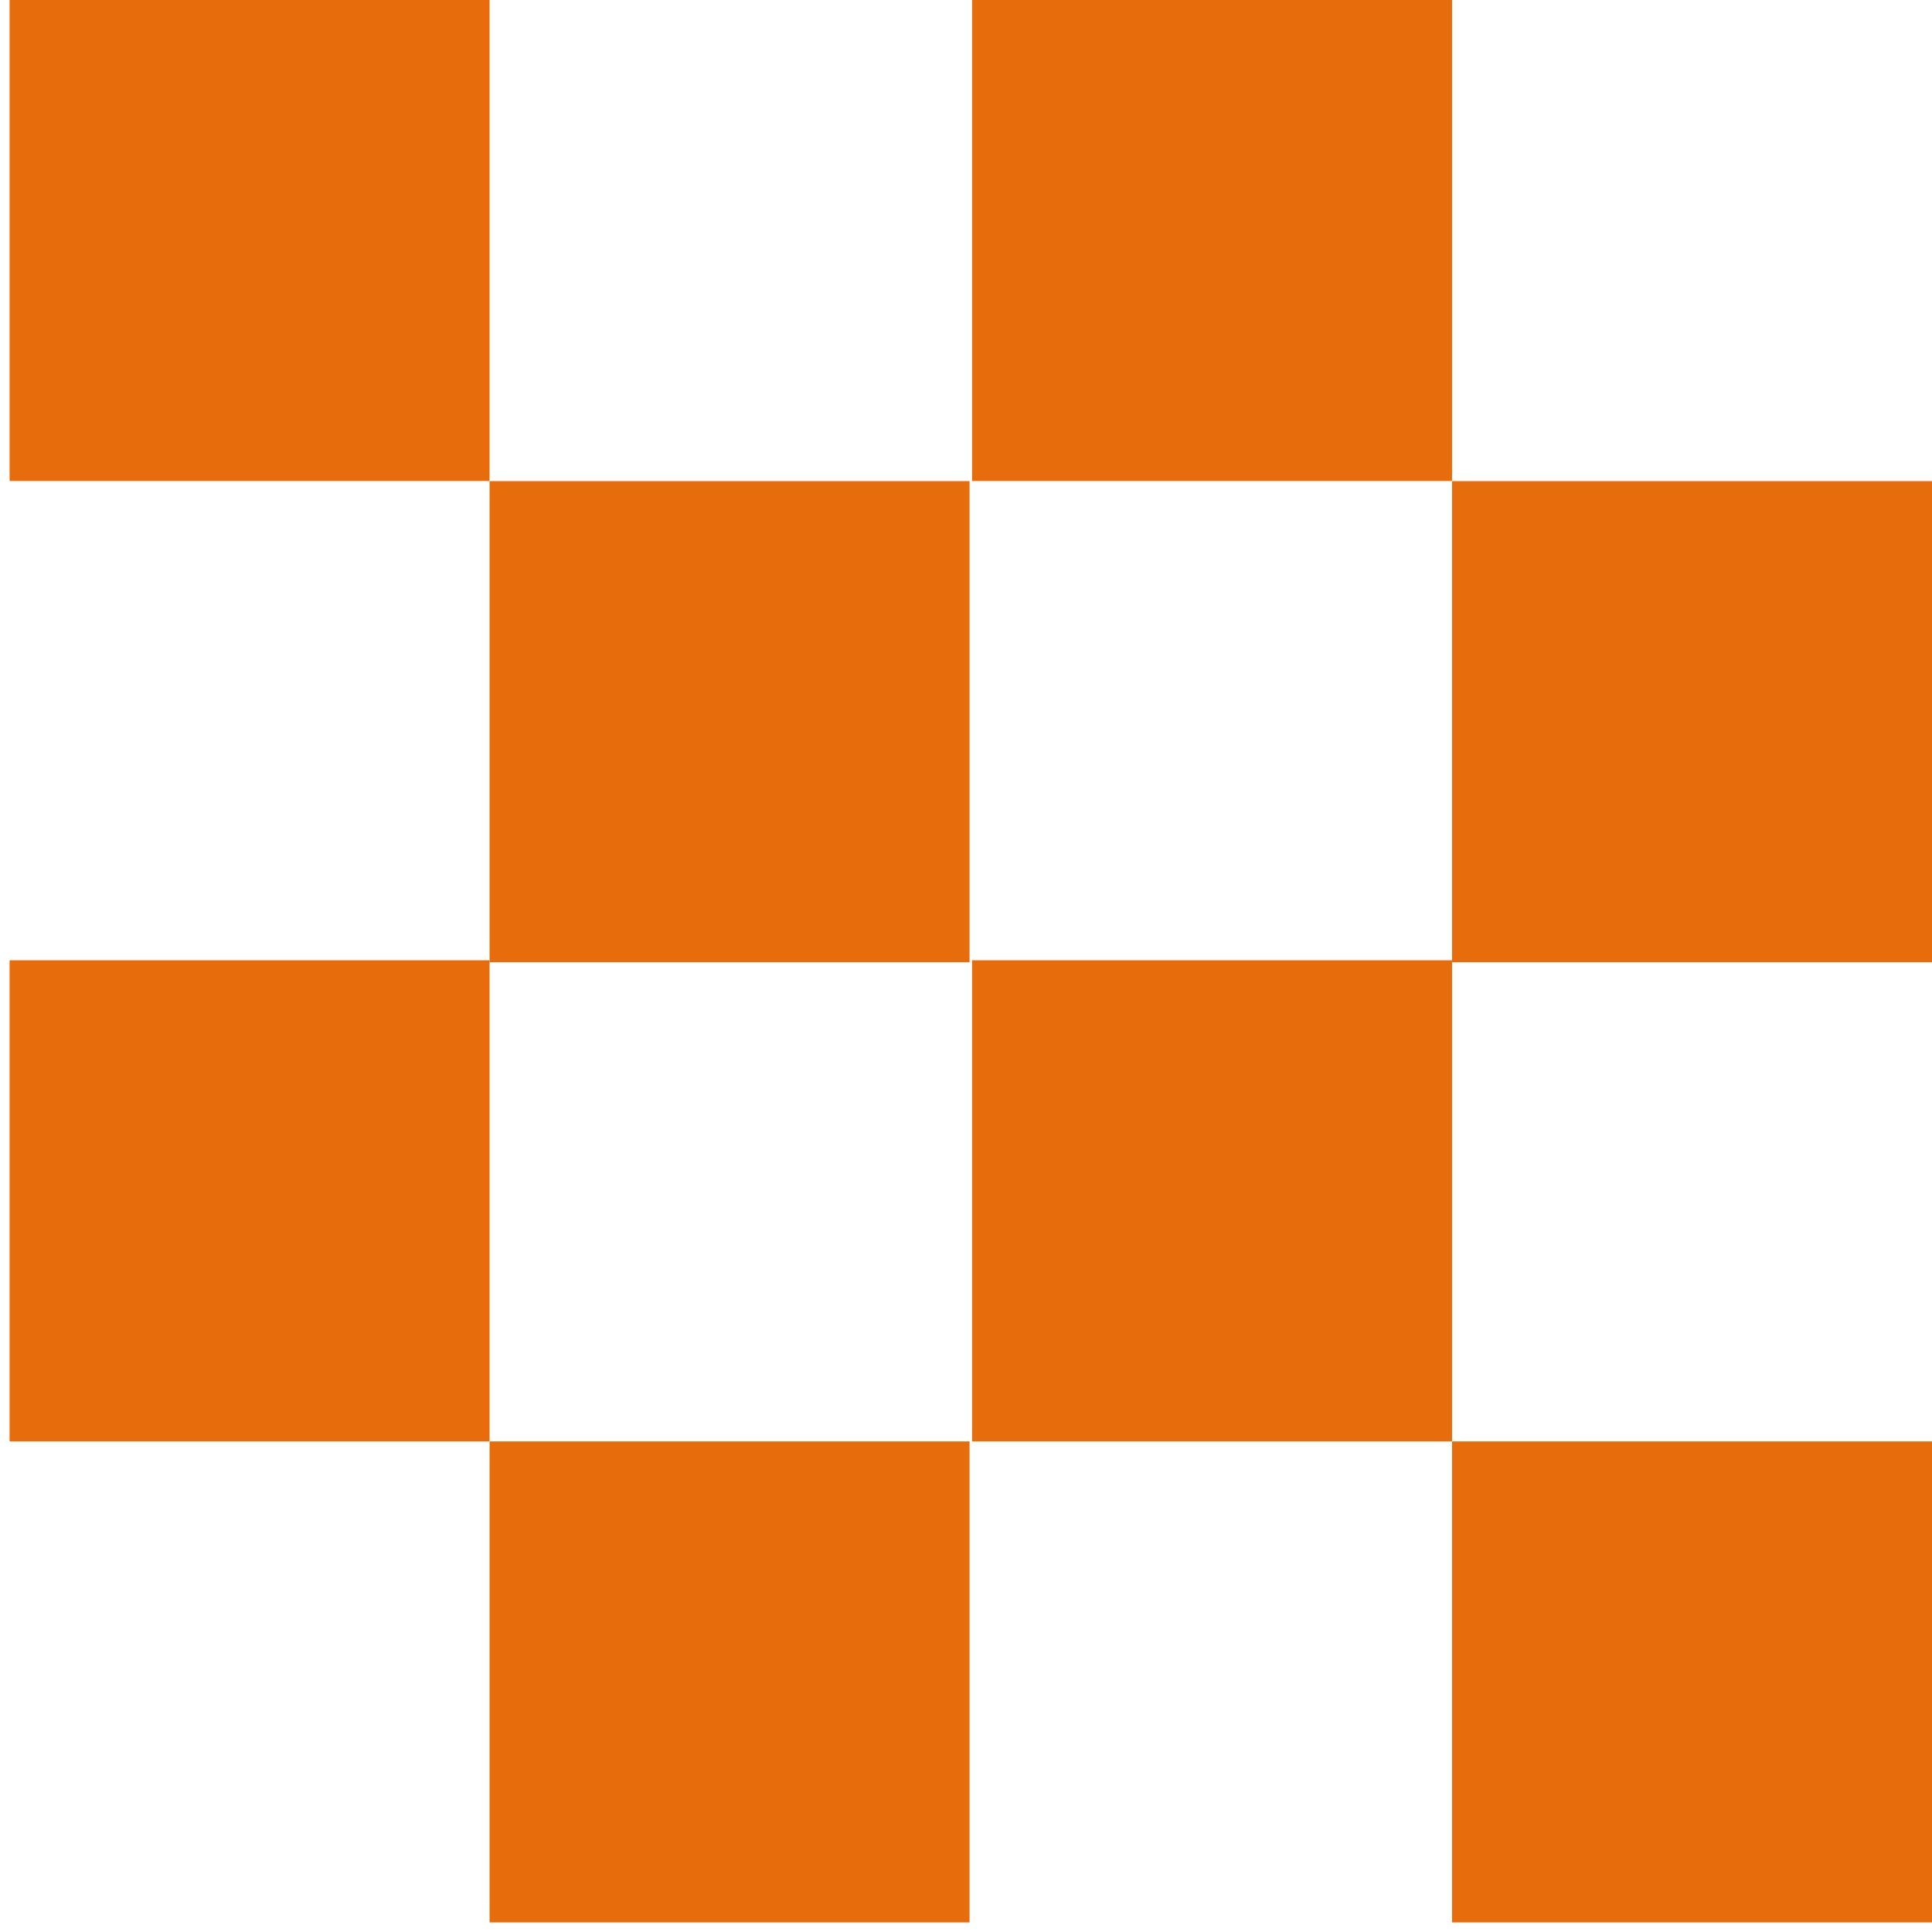 <svg width="121" height="121" viewBox="0 0 121 121" fill="none" xmlns="http://www.w3.org/2000/svg">
<path d="M30.661 0H0.602V30.124H30.661V0Z" fill="#E76C0C"/>
<path d="M60.722 60.264V30.132H30.662V60.143V60.264H60.722Z" fill="#E76C0C"/>
<path d="M90.94 0H60.881V30.124H90.94V0Z" fill="#E76C0C"/>
<path d="M90.941 60.143V60.264H121.001V30.132H90.941V60.143Z" fill="#E76C0C"/>
<path d="M30.661 60.264V60.143H0.602V90.275H30.661V60.264Z" fill="#E76C0C"/>
<path d="M60.722 90.275H30.662V120.399H60.722V90.275Z" fill="#E76C0C"/>
<path d="M60.881 60.143V90.275H90.94V60.264V60.143H60.881Z" fill="#E76C0C"/>
<path d="M121.001 90.275H90.941V120.399H121.001V90.275Z" fill="#E76C0C"/>
</svg>
